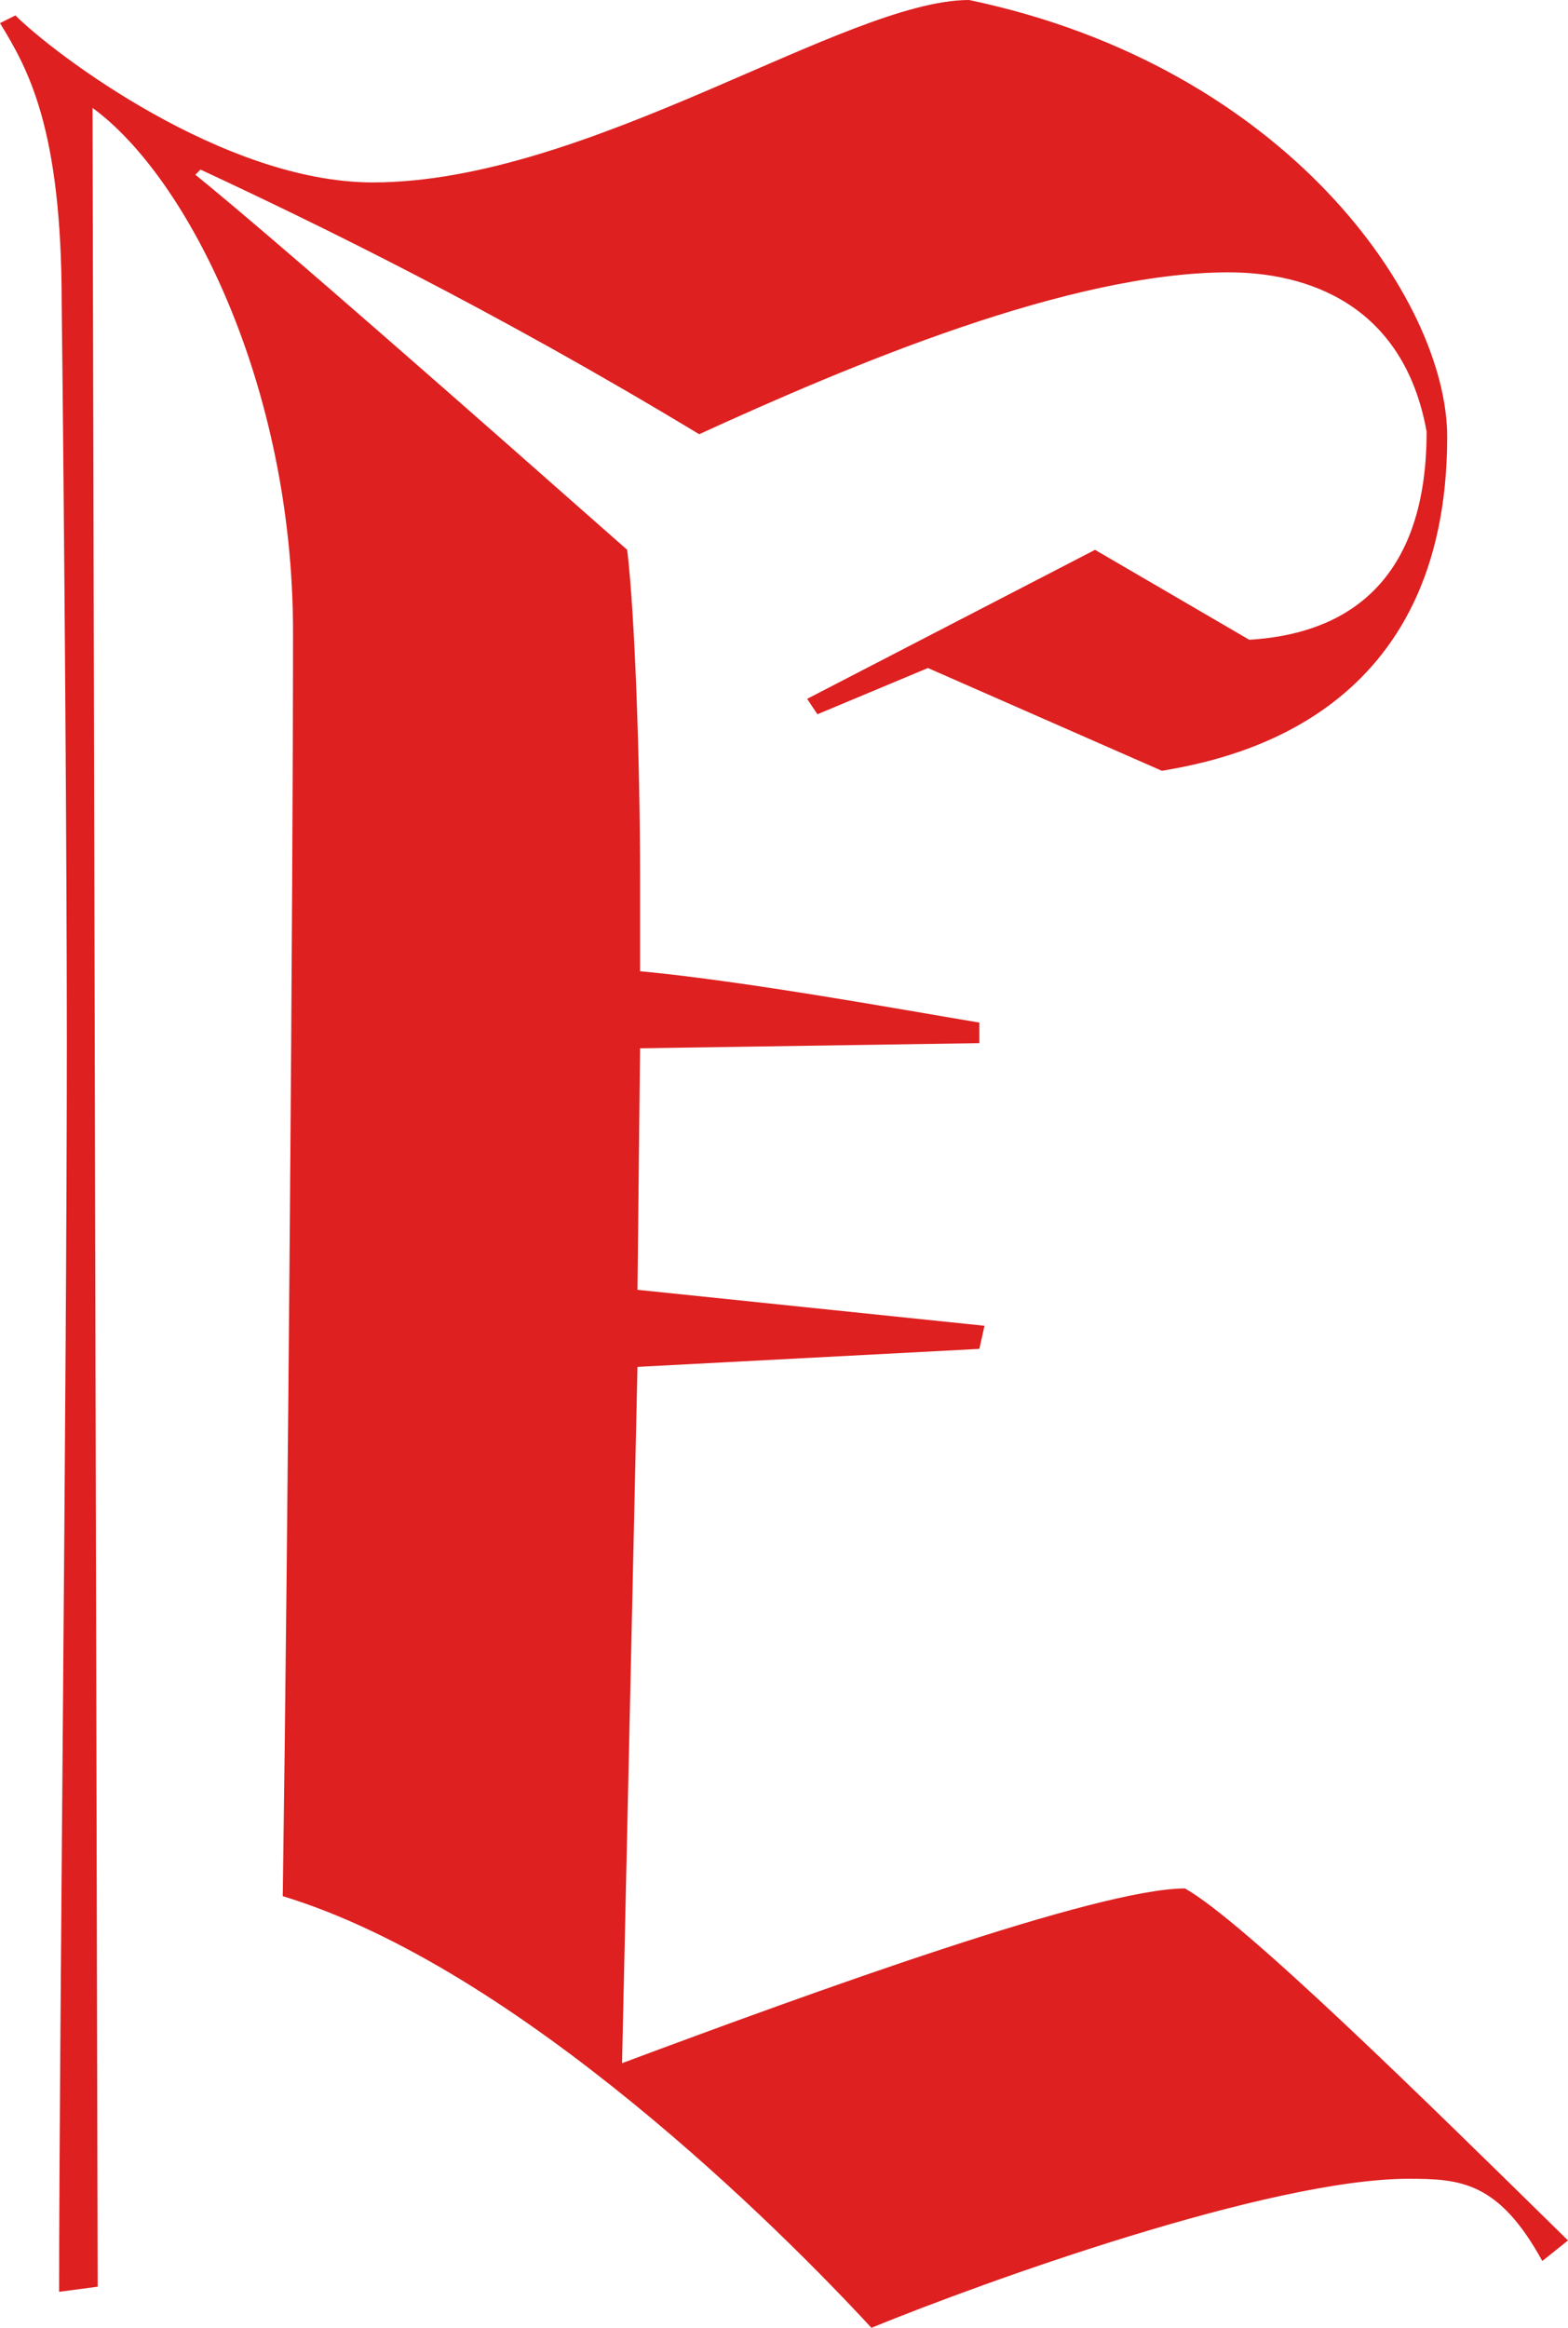 <?xml version="1.0" encoding="UTF-8"?> <svg xmlns="http://www.w3.org/2000/svg" width="318" height="472" viewBox="0 0 318 472" fill="none"><path d="M19.81 463.664L18.767 21.881C38.056 35.947 59.429 78.146 59.429 128.159C59.429 179.735 58.387 312.583 57.344 384.477C105.305 399.064 158.479 452.203 176.725 472C199.662 462.623 257.528 441.784 285.679 441.784C296.105 441.784 303.925 442.305 312.787 458.455L318 454.287C288.285 425.113 252.315 389.687 240.325 382.914C222.6 382.914 165.256 403.753 126.157 418.34L129.285 277.157L198.62 273.51L199.662 268.821L129.285 261.528L129.807 212.556L198.62 211.514V207.347C182.98 204.742 151.702 199.011 129.807 196.927V177.651C129.807 154.728 128.764 124.512 127.2 111.488C95.921 83.876 56.302 48.971 39.62 35.426L40.662 34.384C64.121 45.325 99.57 62.517 141.797 88.044C172.554 73.978 216.866 55.223 249.187 55.223C264.826 55.223 284.636 61.475 289.328 87.523C289.328 119.823 271.082 128.68 253.357 129.722L222.079 111.488L163.692 141.704L165.777 144.83L188.193 135.453L235.633 156.291C251.272 153.687 293.498 144.309 293.498 88.565C293.498 60.954 261.177 13.545 196.534 0C171.511 0 119.38 36.989 75.59 36.989C45.354 36.989 10.947 10.94 3.128 3.126L0 4.689C5.734 14.066 12.511 26.049 12.511 61.475C13.033 106.278 13.554 175.046 13.554 210.993C13.554 279.762 11.99 417.298 11.99 464.706L19.81 463.664Z" fill="#DE2020"></path></svg> 